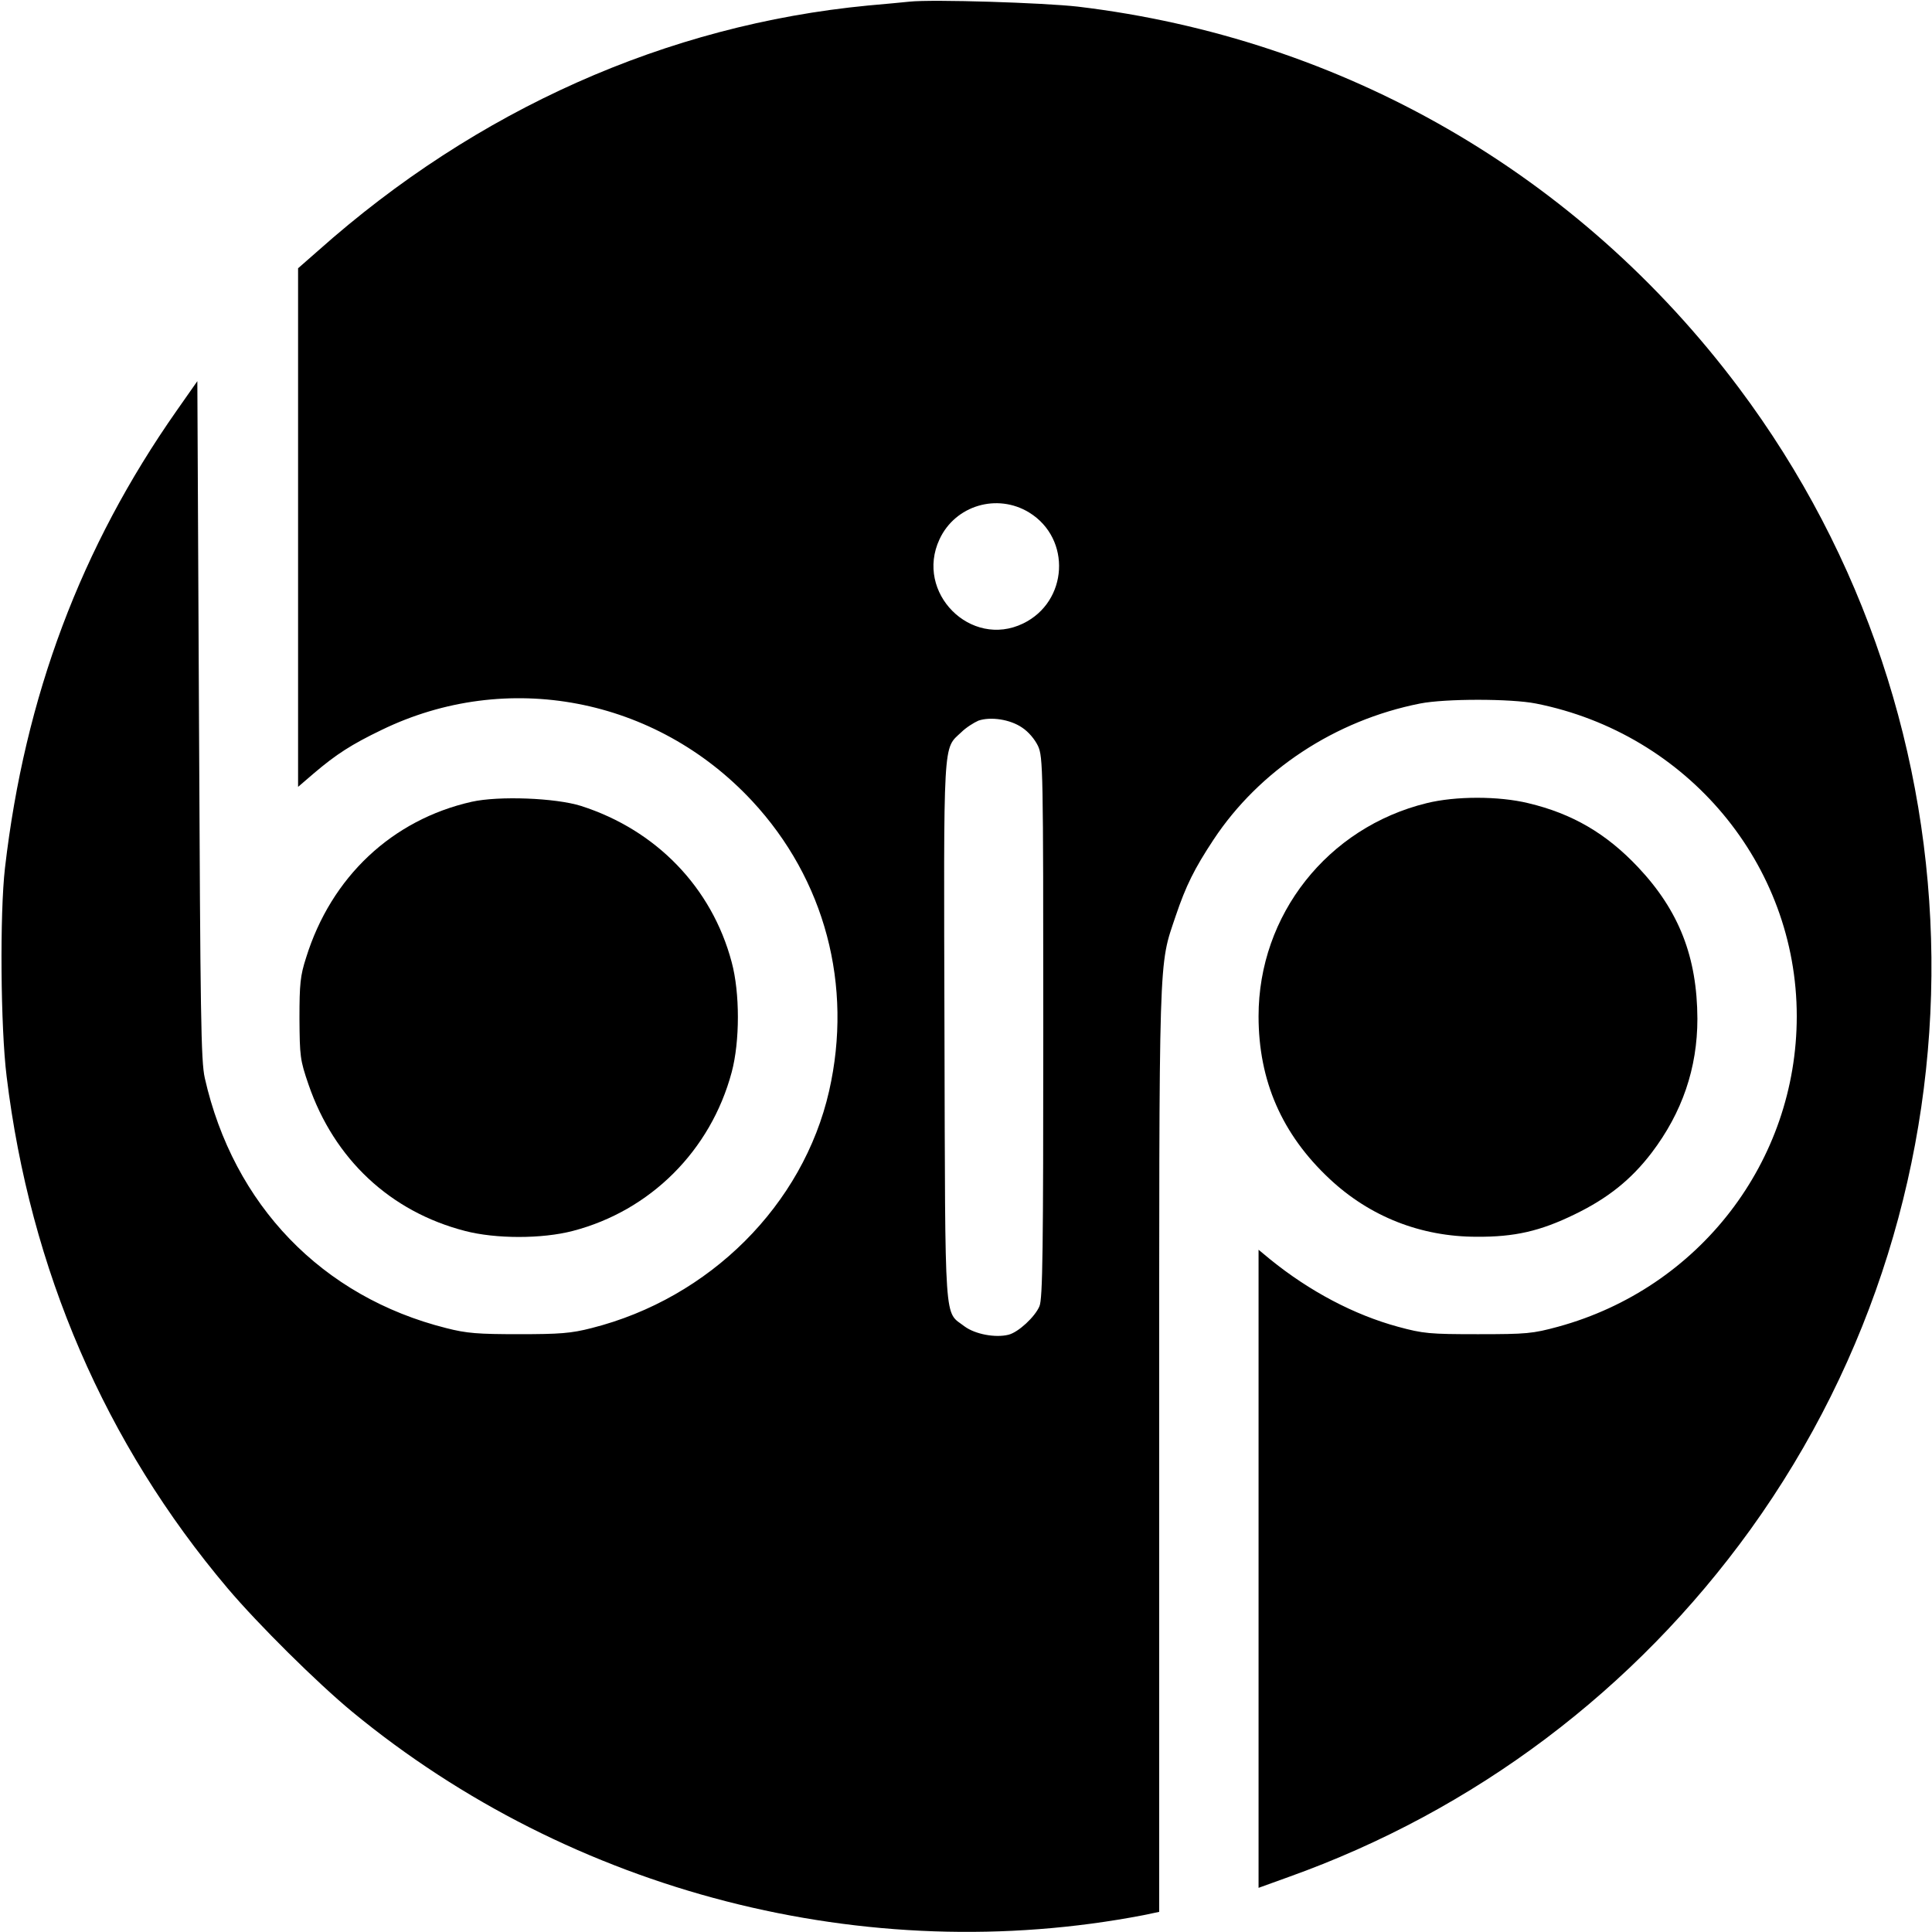 <?xml version="1.0" standalone="no"?>
<!DOCTYPE svg PUBLIC "-//W3C//DTD SVG 20010904//EN"
 "http://www.w3.org/TR/2001/REC-SVG-20010904/DTD/svg10.dtd">
<svg version="1.0" xmlns="http://www.w3.org/2000/svg"
 width="700pt" height="700pt" viewBox="0 0 700 700"
 preserveAspectRatio="xMidYMid meet">
<g transform="translate(0,700) scale(0.1,-0.1)"
fill="#000000" stroke="none">
<path d="M3295 6994 c-22 -2 -89 -9 -150 -14 -729 -70 -1418 -377 -1992 -888
l-73 -64 0 -940 0 -939 57 49 c81 69 137 105 245 157 454 221 994 118 1343
-257 264 -284 366 -668 279 -1051 -94 -413 -433 -751 -861 -859 -74 -19 -115
-22 -263 -22 -148 0 -189 3 -263 22 -450 113 -771 446 -875 906 -14 62 -16
225 -21 1298 l-6 1227 -75 -107 c-347 -495 -550 -1035 -622 -1657 -19 -165
-16 -578 6 -755 85 -700 357 -1330 801 -1855 111 -131 324 -342 451 -447 796
-656 1863 -930 2867 -737 l57 12 0 1672 c0 1836 -3 1749 60 1937 37 109 67
170 137 276 166 251 440 432 748 493 91 18 329 18 420 0 549 -109 945 -583
945 -1133 0 -526 -353 -985 -865 -1125 -92 -25 -114 -27 -290 -27 -175 0 -198
2 -290 27 -158 43 -320 128 -464 245 l-41 34 0 -1156 0 -1156 108 39 c675 241
1254 677 1674 1259 890 1236 873 2916 -42 4137 -580 774 -1433 1266 -2395
1381 -124 14 -525 27 -610 18z m434 -1851 c154 -95 141 -323 -22 -402 -190
-92 -393 112 -303 305 57 123 209 168 325 97z m-26 -779 c23 -15 46 -42 58
-67 18 -40 19 -81 19 -1020 0 -799 -2 -984 -14 -1010 -16 -38 -76 -94 -112
-103 -48 -12 -121 2 -159 30 -75 58 -70 -22 -73 1066 -3 1078 -6 1024 61 1087
17 17 46 35 62 42 44 15 114 5 158 -25z"/>
<path d="M1709 4095 c-288 -65 -509 -272 -600 -565 -21 -65 -24 -95 -24 -220
1 -137 2 -150 33 -240 93 -270 296 -460 567 -530 111 -29 279 -29 390 0 281
73 500 291 576 575 30 112 30 288 0 399 -72 271 -274 479 -546 566 -92 29
-298 37 -396 15z"/>
<path d="M5169 4090 c-359 -88 -609 -405 -609 -772 0 -233 84 -427 257 -589
146 -137 331 -210 533 -210 137 -1 230 20 355 81 120 58 205 126 279 223 111
146 166 307 166 486 -1 223 -66 391 -215 549 -115 122 -238 194 -398 232 -107
26 -263 26 -368 0z"/>
</g>
</svg>
